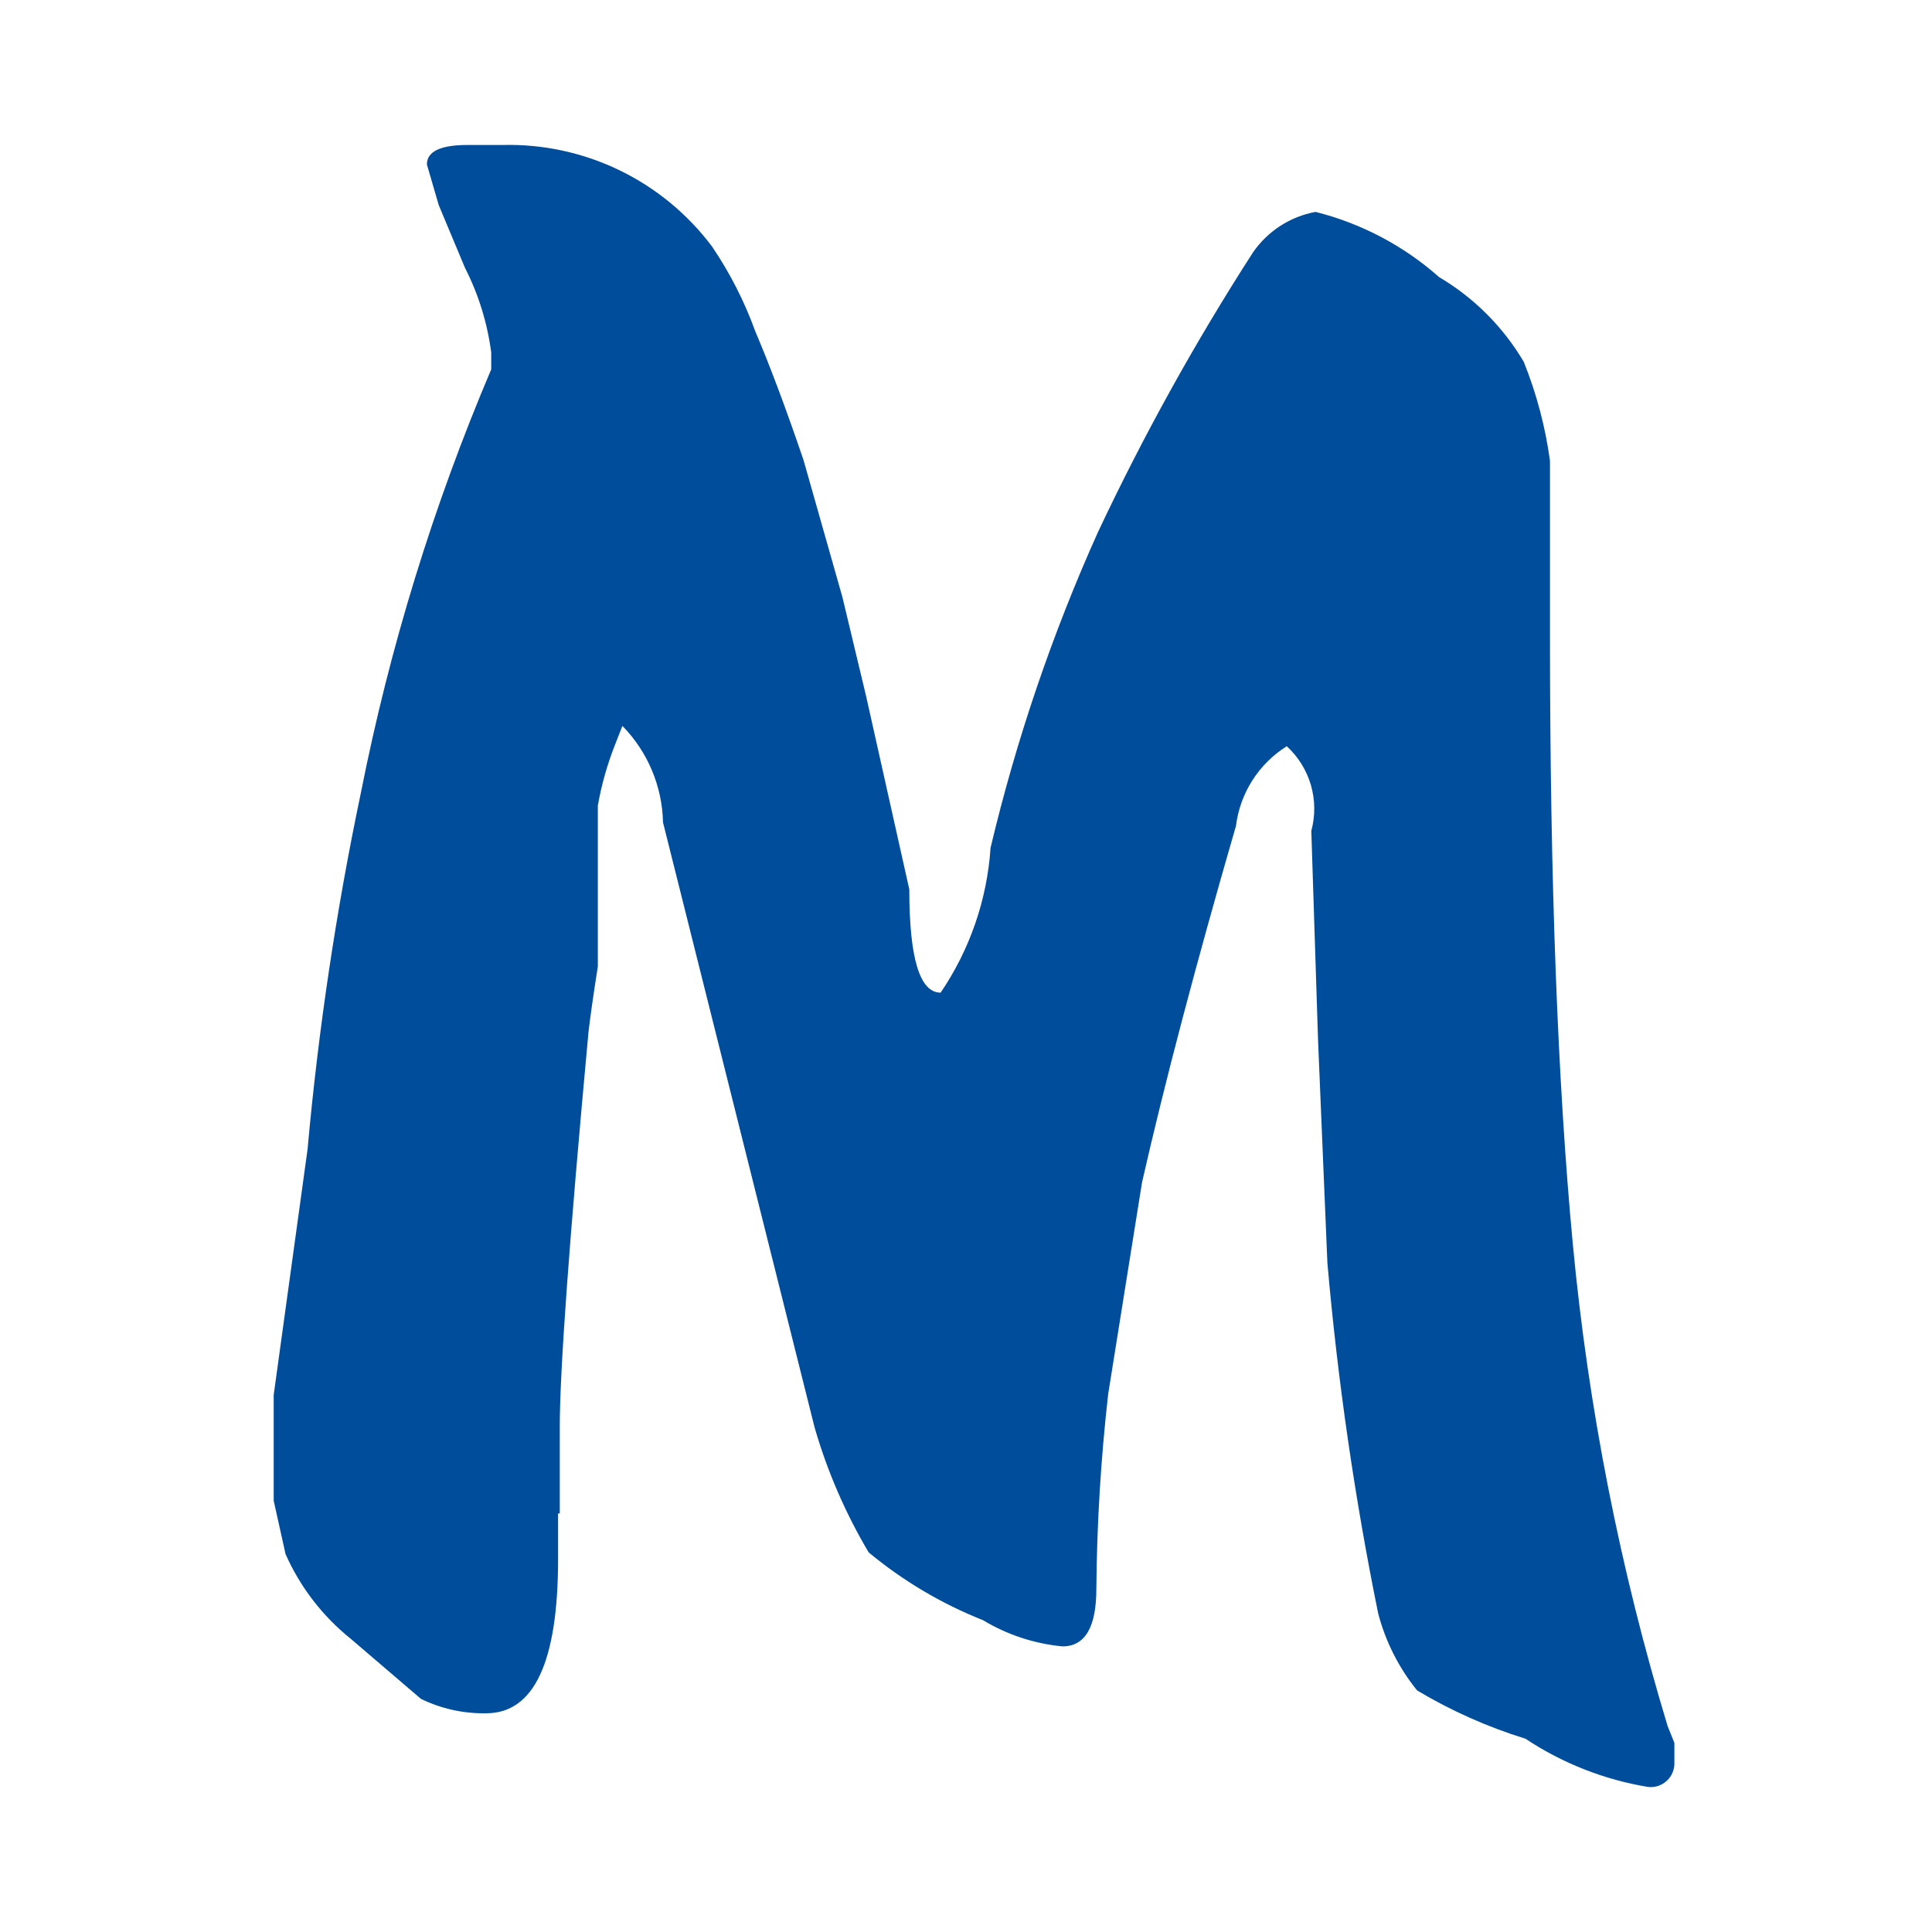 <svg width="120" height="120" viewBox="0 0 120 120" fill="none" xmlns="http://www.w3.org/2000/svg">
<path d="M34.663 94.003V96.843C34.663 103.225 33.173 106.415 30.194 106.415C28.794 106.441 27.407 106.134 26.147 105.521L21.784 101.787C20.034 100.382 18.646 98.579 17.736 96.527L17 93.213V86.639L19.103 71.386C19.774 63.946 20.88 56.553 22.415 49.242C24.2 40.221 26.913 31.408 30.51 22.944V21.892C30.271 20.059 29.72 18.28 28.88 16.633L27.251 12.74L26.515 10.215C26.515 9.409 27.356 9.005 29.038 9.005H31.193C33.712 8.939 36.21 9.477 38.479 10.575C40.747 11.674 42.719 13.3 44.23 15.318C45.338 16.953 46.239 18.72 46.911 20.577C47.822 22.716 48.821 25.381 49.907 28.572L52.325 37.093L53.797 43.246L56.478 55.239C56.478 59.516 57.126 61.655 58.423 61.655C60.238 58.987 61.309 55.882 61.525 52.661C63.125 45.925 65.36 39.356 68.2 33.043C71.02 27.051 74.234 21.252 77.82 15.685C78.271 15.029 78.846 14.469 79.514 14.035C80.181 13.602 80.928 13.305 81.71 13.161C84.556 13.876 87.189 15.265 89.385 17.211C91.553 18.493 93.361 20.302 94.642 22.471C95.438 24.447 95.985 26.513 96.272 28.624V39.565C96.272 54.678 96.745 67.248 97.691 77.276C98.649 87.424 100.621 97.451 103.578 107.205L103.999 108.256V109.466C104.008 109.678 103.971 109.889 103.89 110.085C103.81 110.282 103.689 110.458 103.534 110.603C103.379 110.748 103.195 110.857 102.994 110.925C102.793 110.992 102.58 111.014 102.369 110.991C99.645 110.543 97.047 109.521 94.747 107.994C92.393 107.266 90.134 106.259 88.018 104.995C86.882 103.59 86.057 101.958 85.6 100.209C84.138 93.016 83.085 85.746 82.446 78.434L81.868 64.654L81.448 51.609C81.701 50.677 81.692 49.693 81.423 48.765C81.154 47.838 80.635 47.001 79.923 46.349C79.064 46.888 78.335 47.611 77.789 48.466C77.244 49.321 76.895 50.287 76.769 51.294C74.281 59.885 72.336 67.266 70.934 73.437L68.831 86.586C68.375 90.603 68.129 94.641 68.096 98.684C68.096 101.068 67.394 102.26 65.993 102.26C64.244 102.094 62.556 101.537 61.051 100.63C58.479 99.61 56.084 98.189 53.955 96.422C52.506 93.981 51.375 91.365 50.59 88.638L41.181 51.083C41.133 48.836 40.23 46.692 38.658 45.087L38.185 46.297C37.711 47.504 37.358 48.755 37.133 50.032V56.448V60.025C36.853 61.813 36.66 63.163 36.555 64.075C35.364 76.944 34.768 85.131 34.768 88.638V94.003H34.663Z" fill="#004E9B"/>
</svg>

